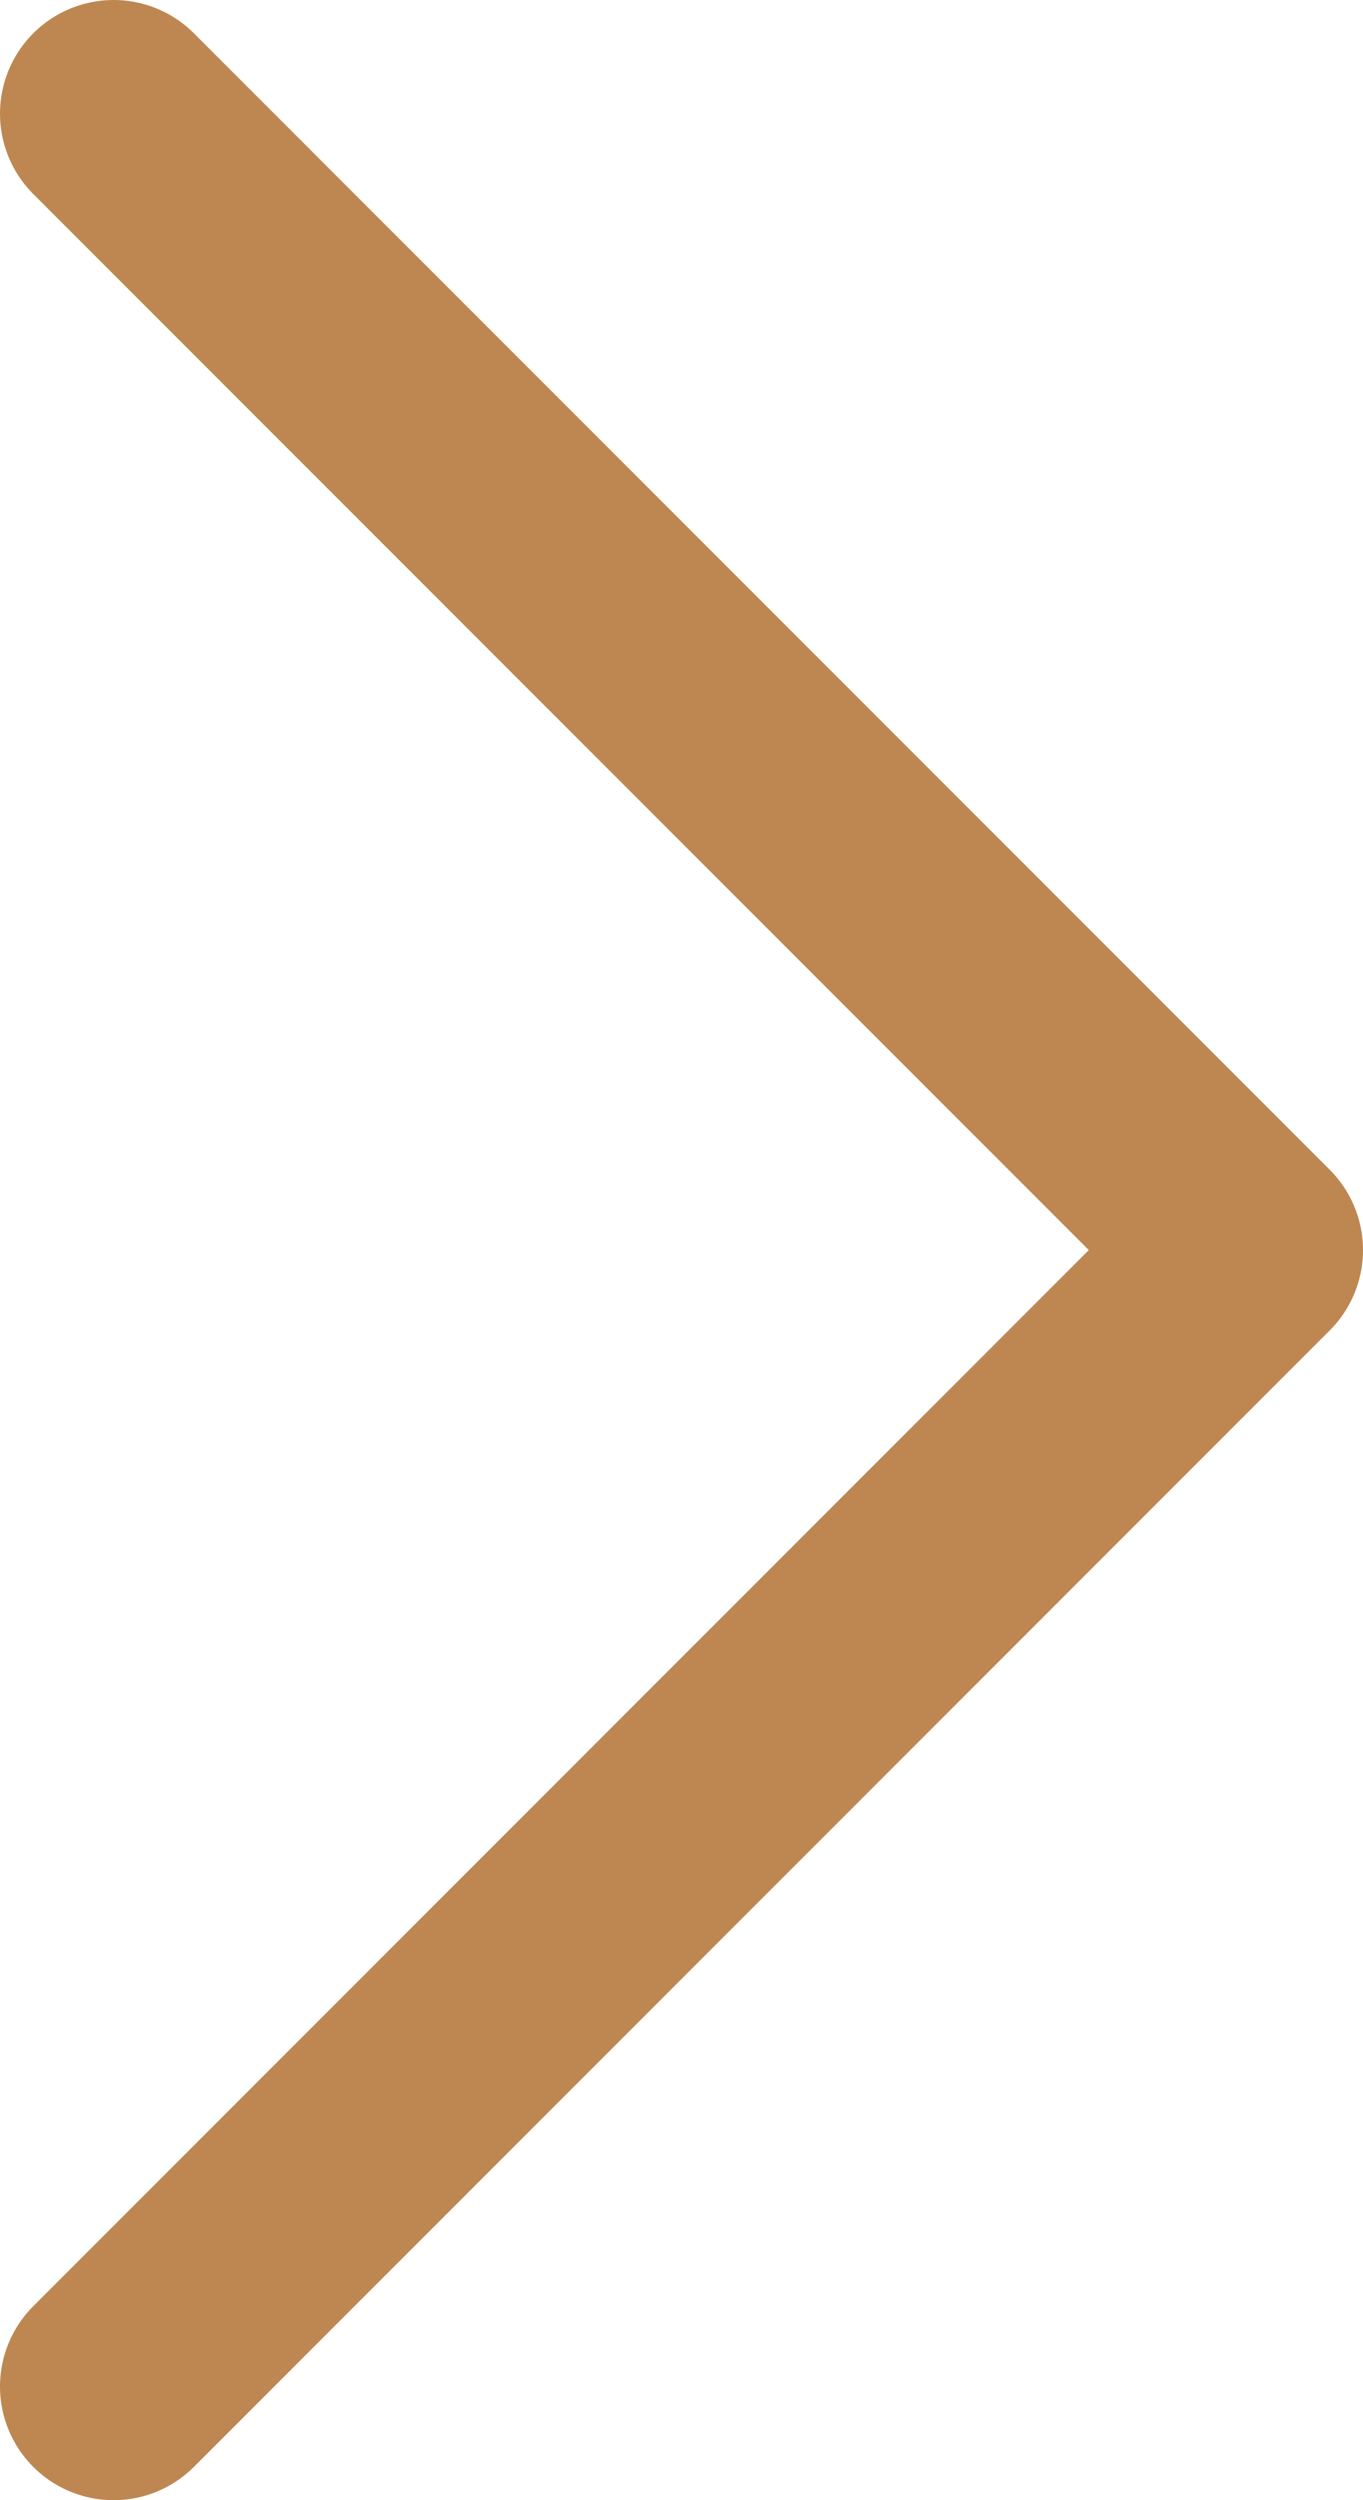 <svg width="24" height="44" viewBox="0 0 24 44" fill="none" xmlns="http://www.w3.org/2000/svg">
<path d="M2 42L22 22L2 2" stroke="#BE8751" stroke-width="4" stroke-linecap="round" stroke-linejoin="round"/>
</svg>
